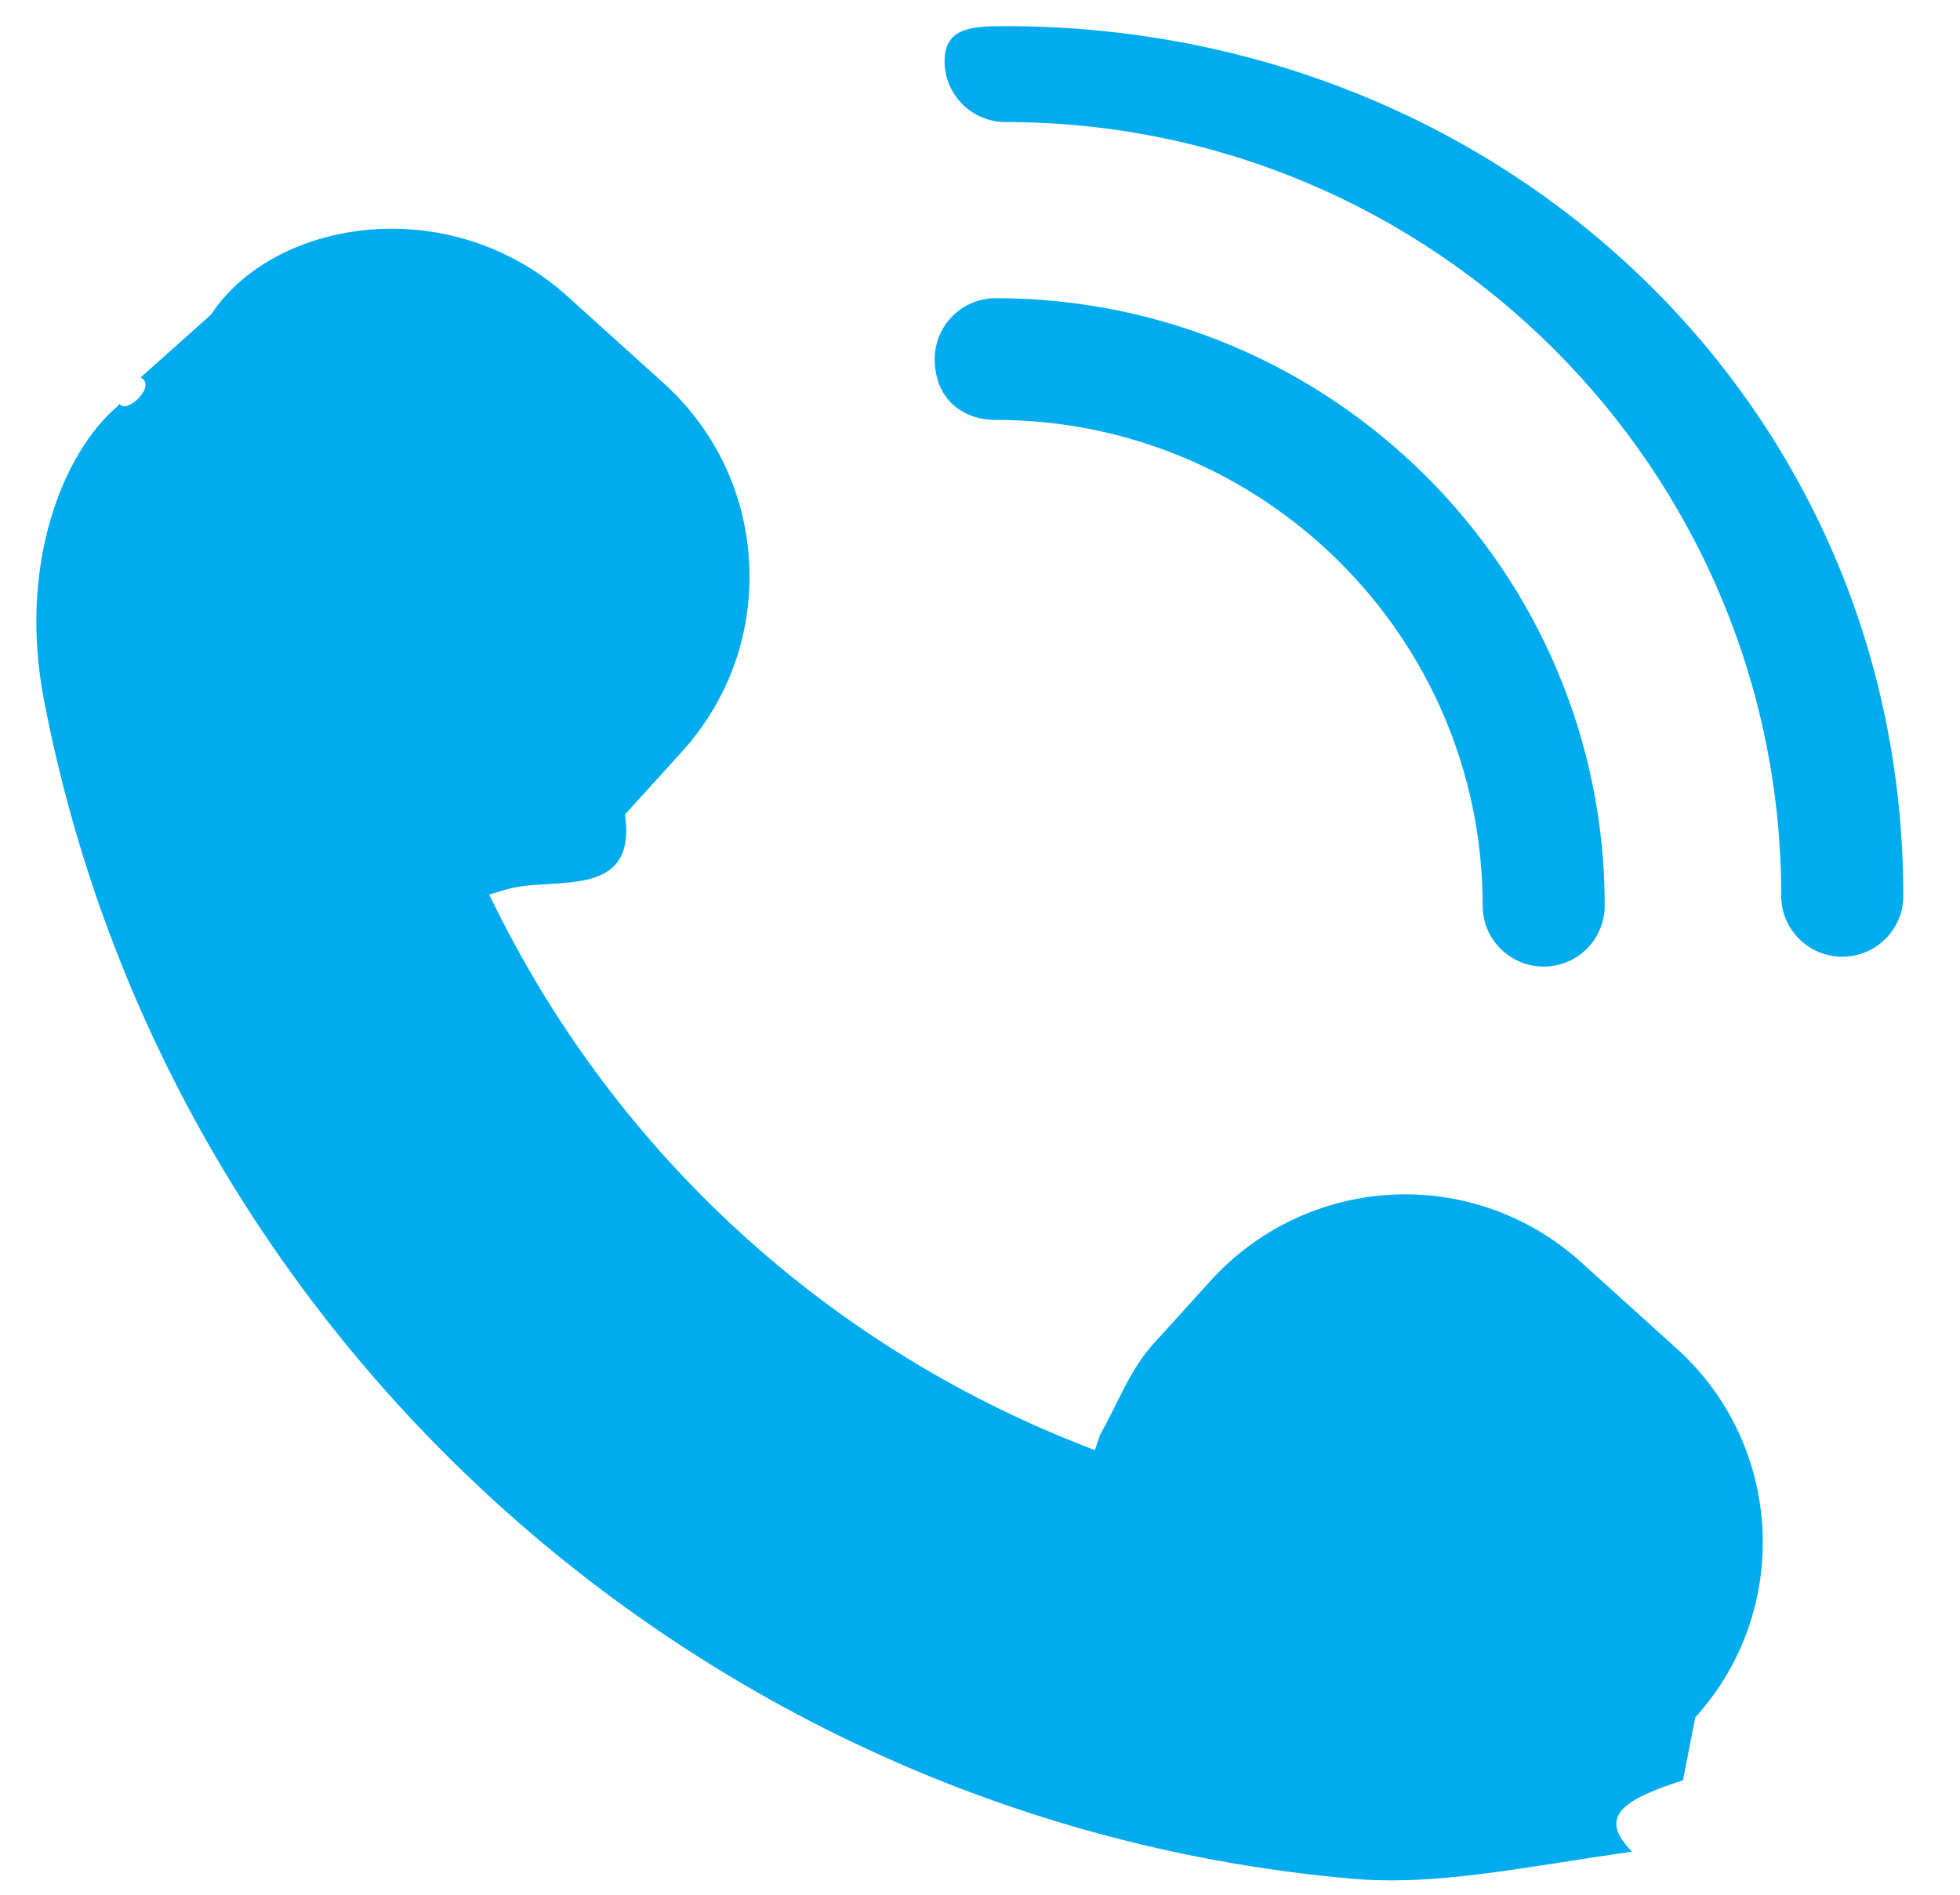 <svg 
 xmlns="http://www.w3.org/2000/svg"
 xmlns:xlink="http://www.w3.org/1999/xlink"
 width="30px" height="29px">
<path fill-rule="evenodd"  fill="rgb(0, 172, 237)"
 d="M28.199,14.643 C27.683,14.643 27.264,14.227 27.264,13.713 C27.264,7.181 21.938,1.868 15.392,1.868 C14.876,1.868 14.458,1.451 14.458,0.936 C14.458,0.422 14.876,0.4 15.392,0.4 C22.968,0.4 29.132,6.154 29.132,13.713 C29.132,14.227 28.714,14.643 28.199,14.643 ZM15.241,4.564 C20.381,4.564 24.562,8.736 24.562,13.862 C24.562,14.377 24.144,14.794 23.628,14.794 C23.113,14.794 22.694,14.377 22.694,13.862 C22.694,9.762 19.351,6.427 15.241,6.427 C14.725,6.427 14.307,6.10 14.307,5.495 C14.307,4.981 14.725,4.564 15.241,4.564 ZM9.566,12.466 C9.76,13.8 8.449,13.404 7.752,13.613 L7.487,13.692 L7.610,13.939 C9.475,17.673 12.643,20.575 16.530,22.106 L16.759,22.196 L16.837,21.963 C17.13,21.441 17.291,20.968 17.663,20.558 L18.535,19.597 C19.293,18.761 20.376,18.280 21.507,18.280 C22.501,18.280 23.455,18.648 24.194,19.313 L25.664,20.641 C27.303,22.119 27.430,24.651 25.948,26.286 L25.76,27.248 C24.796,27.557 24.469,27.820 24.98,28.34 C23.172,28.601 21.951,28.870 20.653,28.751 C10.763,27.866 2.547,20.454 0.675,10.725 C0.269,8.635 0.969,6.927 1.792,6.225 L1.832,6.181 C1.933,6.35 2.41,5.901 2.152,5.778 L3.23,4.815 C3.782,3.979 4.865,3.501 5.996,3.501 C6.991,3.501 7.944,3.867 8.683,4.533 L10.153,5.860 C10.947,6.576 11.414,7.557 11.467,8.623 C11.521,9.689 11.155,10.713 10.437,11.506 L9.566,12.466 Z"/>
</svg>